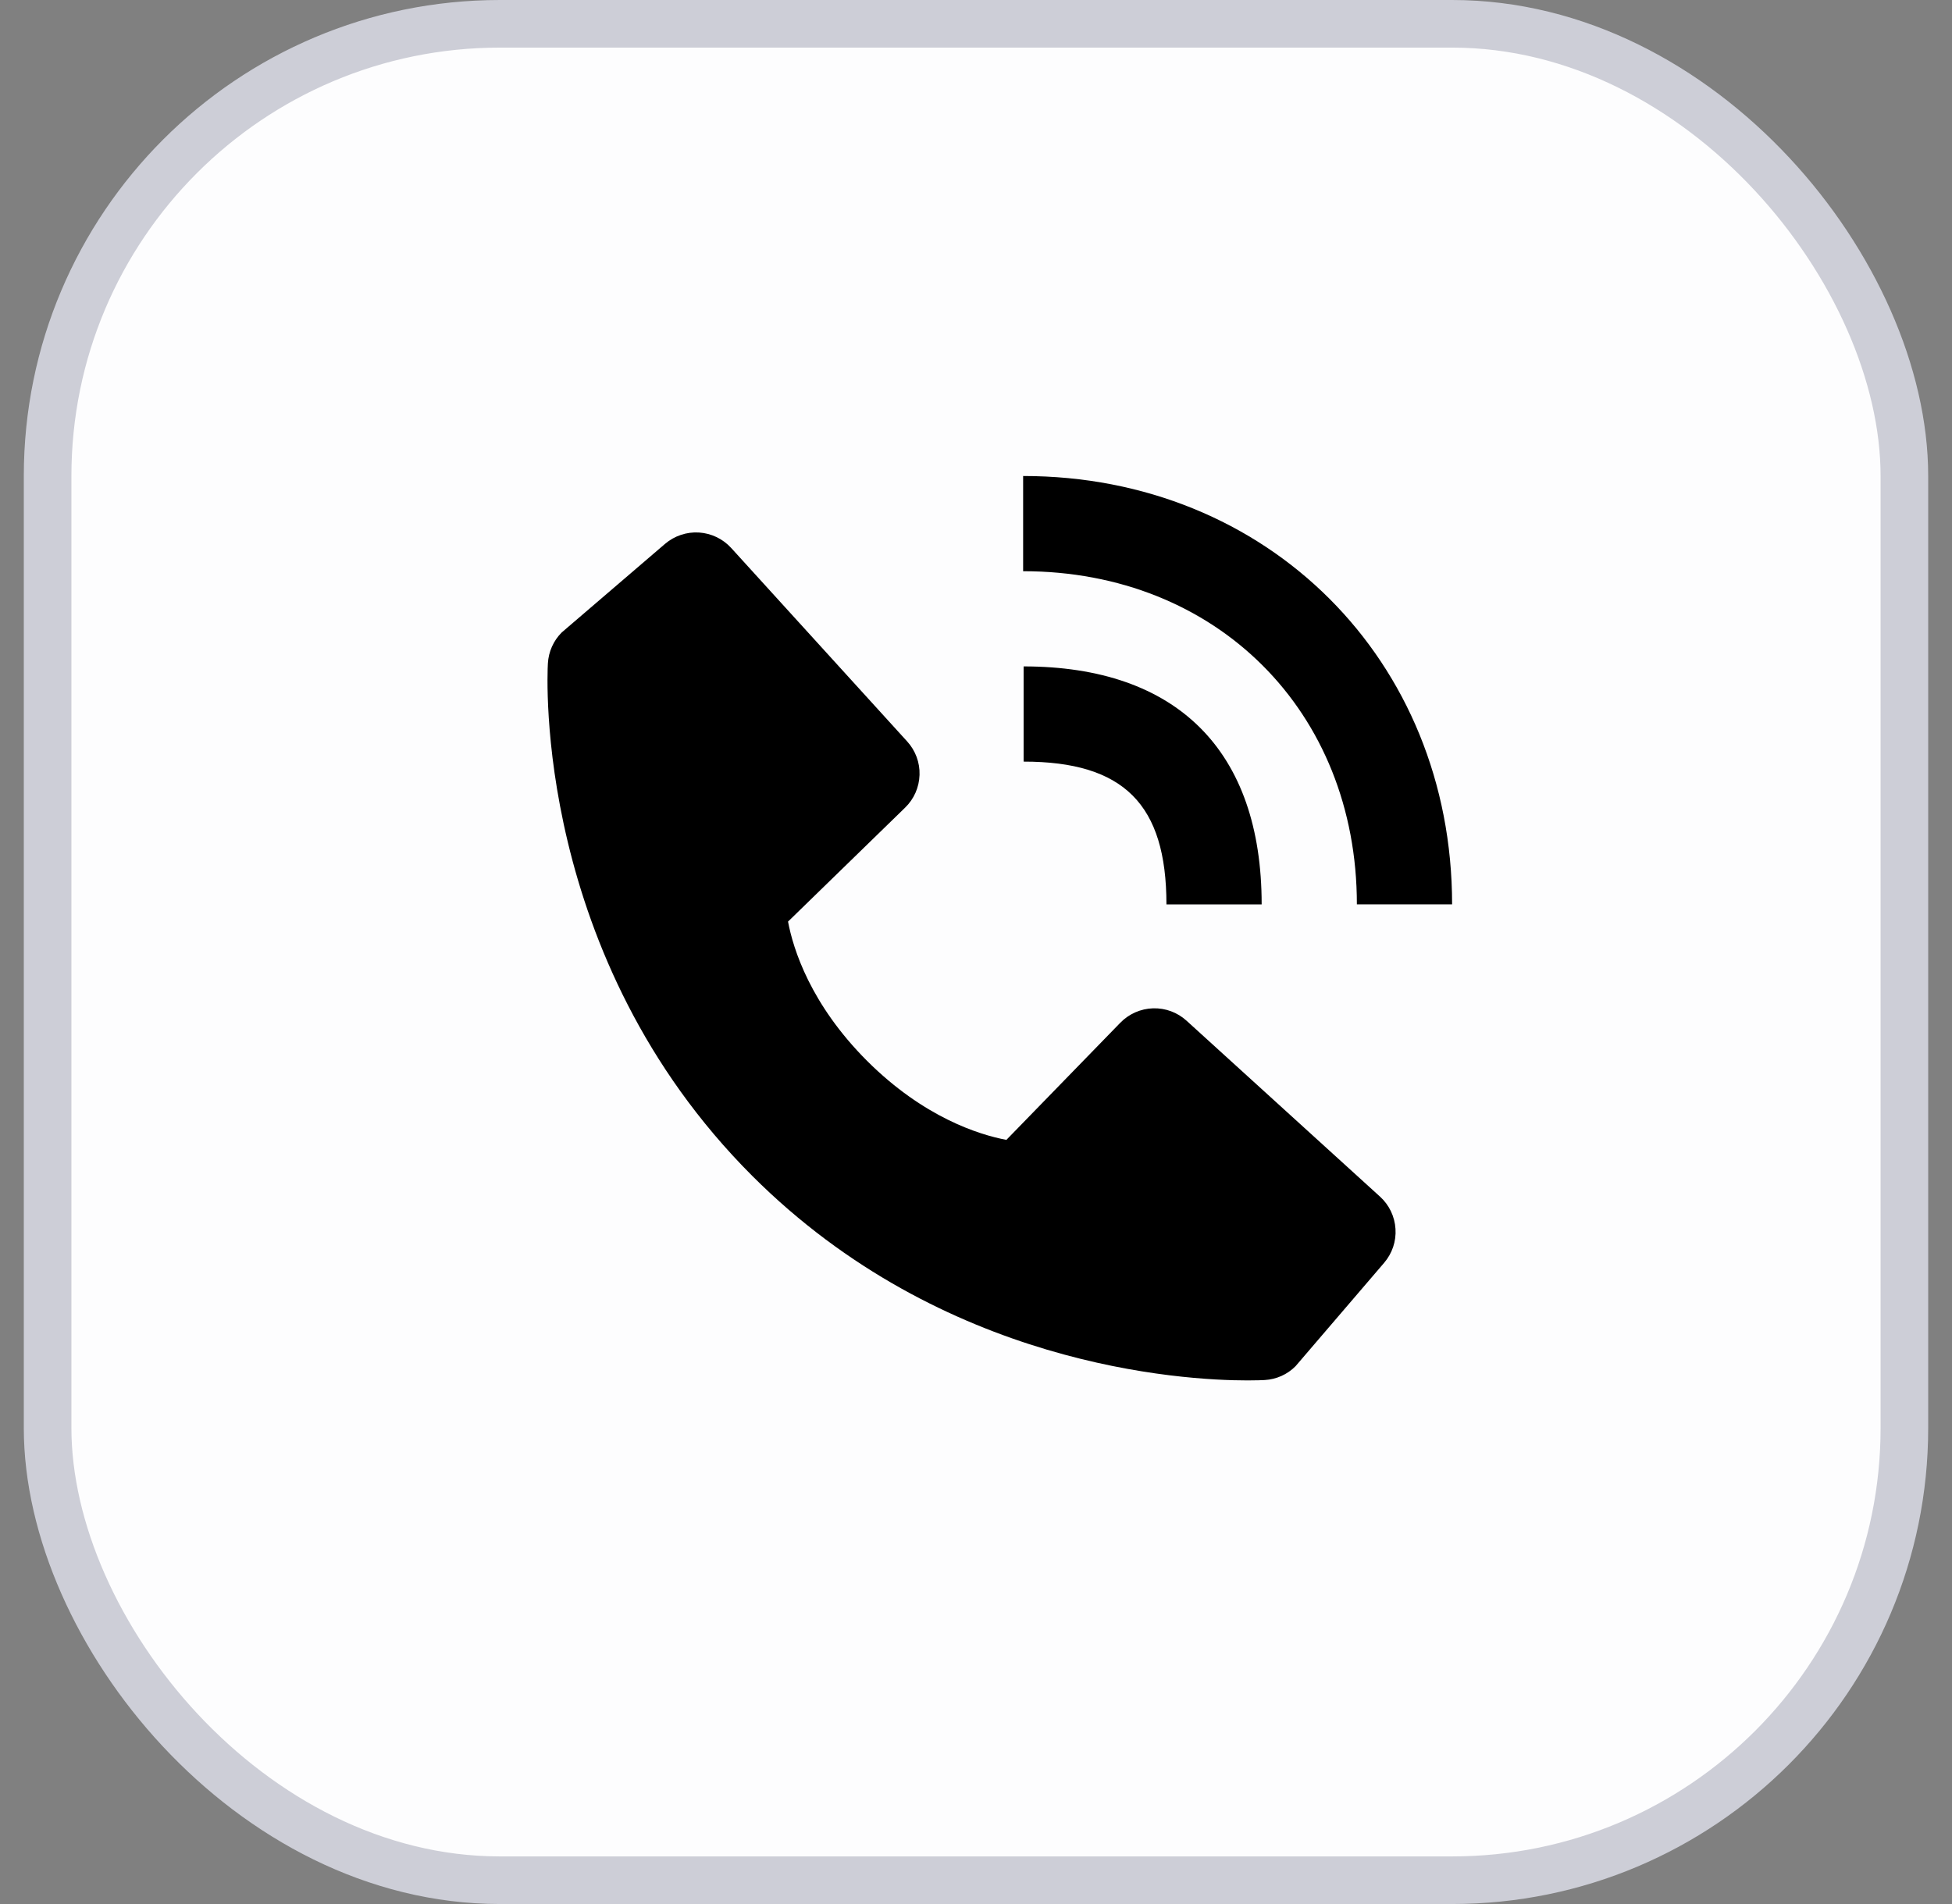 <svg width="41" height="40" viewBox="0 0 41 40" fill="none" xmlns="http://www.w3.org/2000/svg">
<rect x="0" y="0" width="41" height="40" fill="#808080" stroke="none"/>
<rect x="1" y="0.5" width="39" height="39" rx="9.5" fill="#FDFDFE"/>
<rect x="1" y="0.5" width="39" height="39" rx="9.5" stroke="#CDCED7"/>
<path d="M28.5 18.999H30.5C30.5 13.869 26.627 10 21.49 10V12C25.552 12 28.5 14.943 28.5 18.999Z" fill="black"/>
<path d="M21.5 16C23.603 16 24.5 16.897 24.5 19H26.5C26.5 15.775 24.725 14 21.5 14V16ZM24.922 21.443C24.73 21.268 24.478 21.175 24.218 21.183C23.959 21.191 23.712 21.3 23.531 21.486L21.138 23.947C20.562 23.837 19.404 23.476 18.212 22.287C17.02 21.094 16.659 19.933 16.552 19.361L19.011 16.967C19.198 16.786 19.306 16.54 19.314 16.28C19.323 16.021 19.229 15.768 19.054 15.576L15.359 11.513C15.184 11.32 14.941 11.204 14.681 11.187C14.422 11.171 14.166 11.257 13.968 11.426L11.798 13.287C11.625 13.46 11.522 13.691 11.508 13.936C11.493 14.186 11.207 20.108 15.799 24.702C19.805 28.707 24.823 29 26.205 29C26.407 29 26.531 28.994 26.564 28.992C26.809 28.978 27.04 28.875 27.212 28.701L29.072 26.53C29.242 26.332 29.328 26.077 29.311 25.817C29.295 25.557 29.179 25.314 28.986 25.139L24.922 21.443Z" fill="black"/>
</svg>
